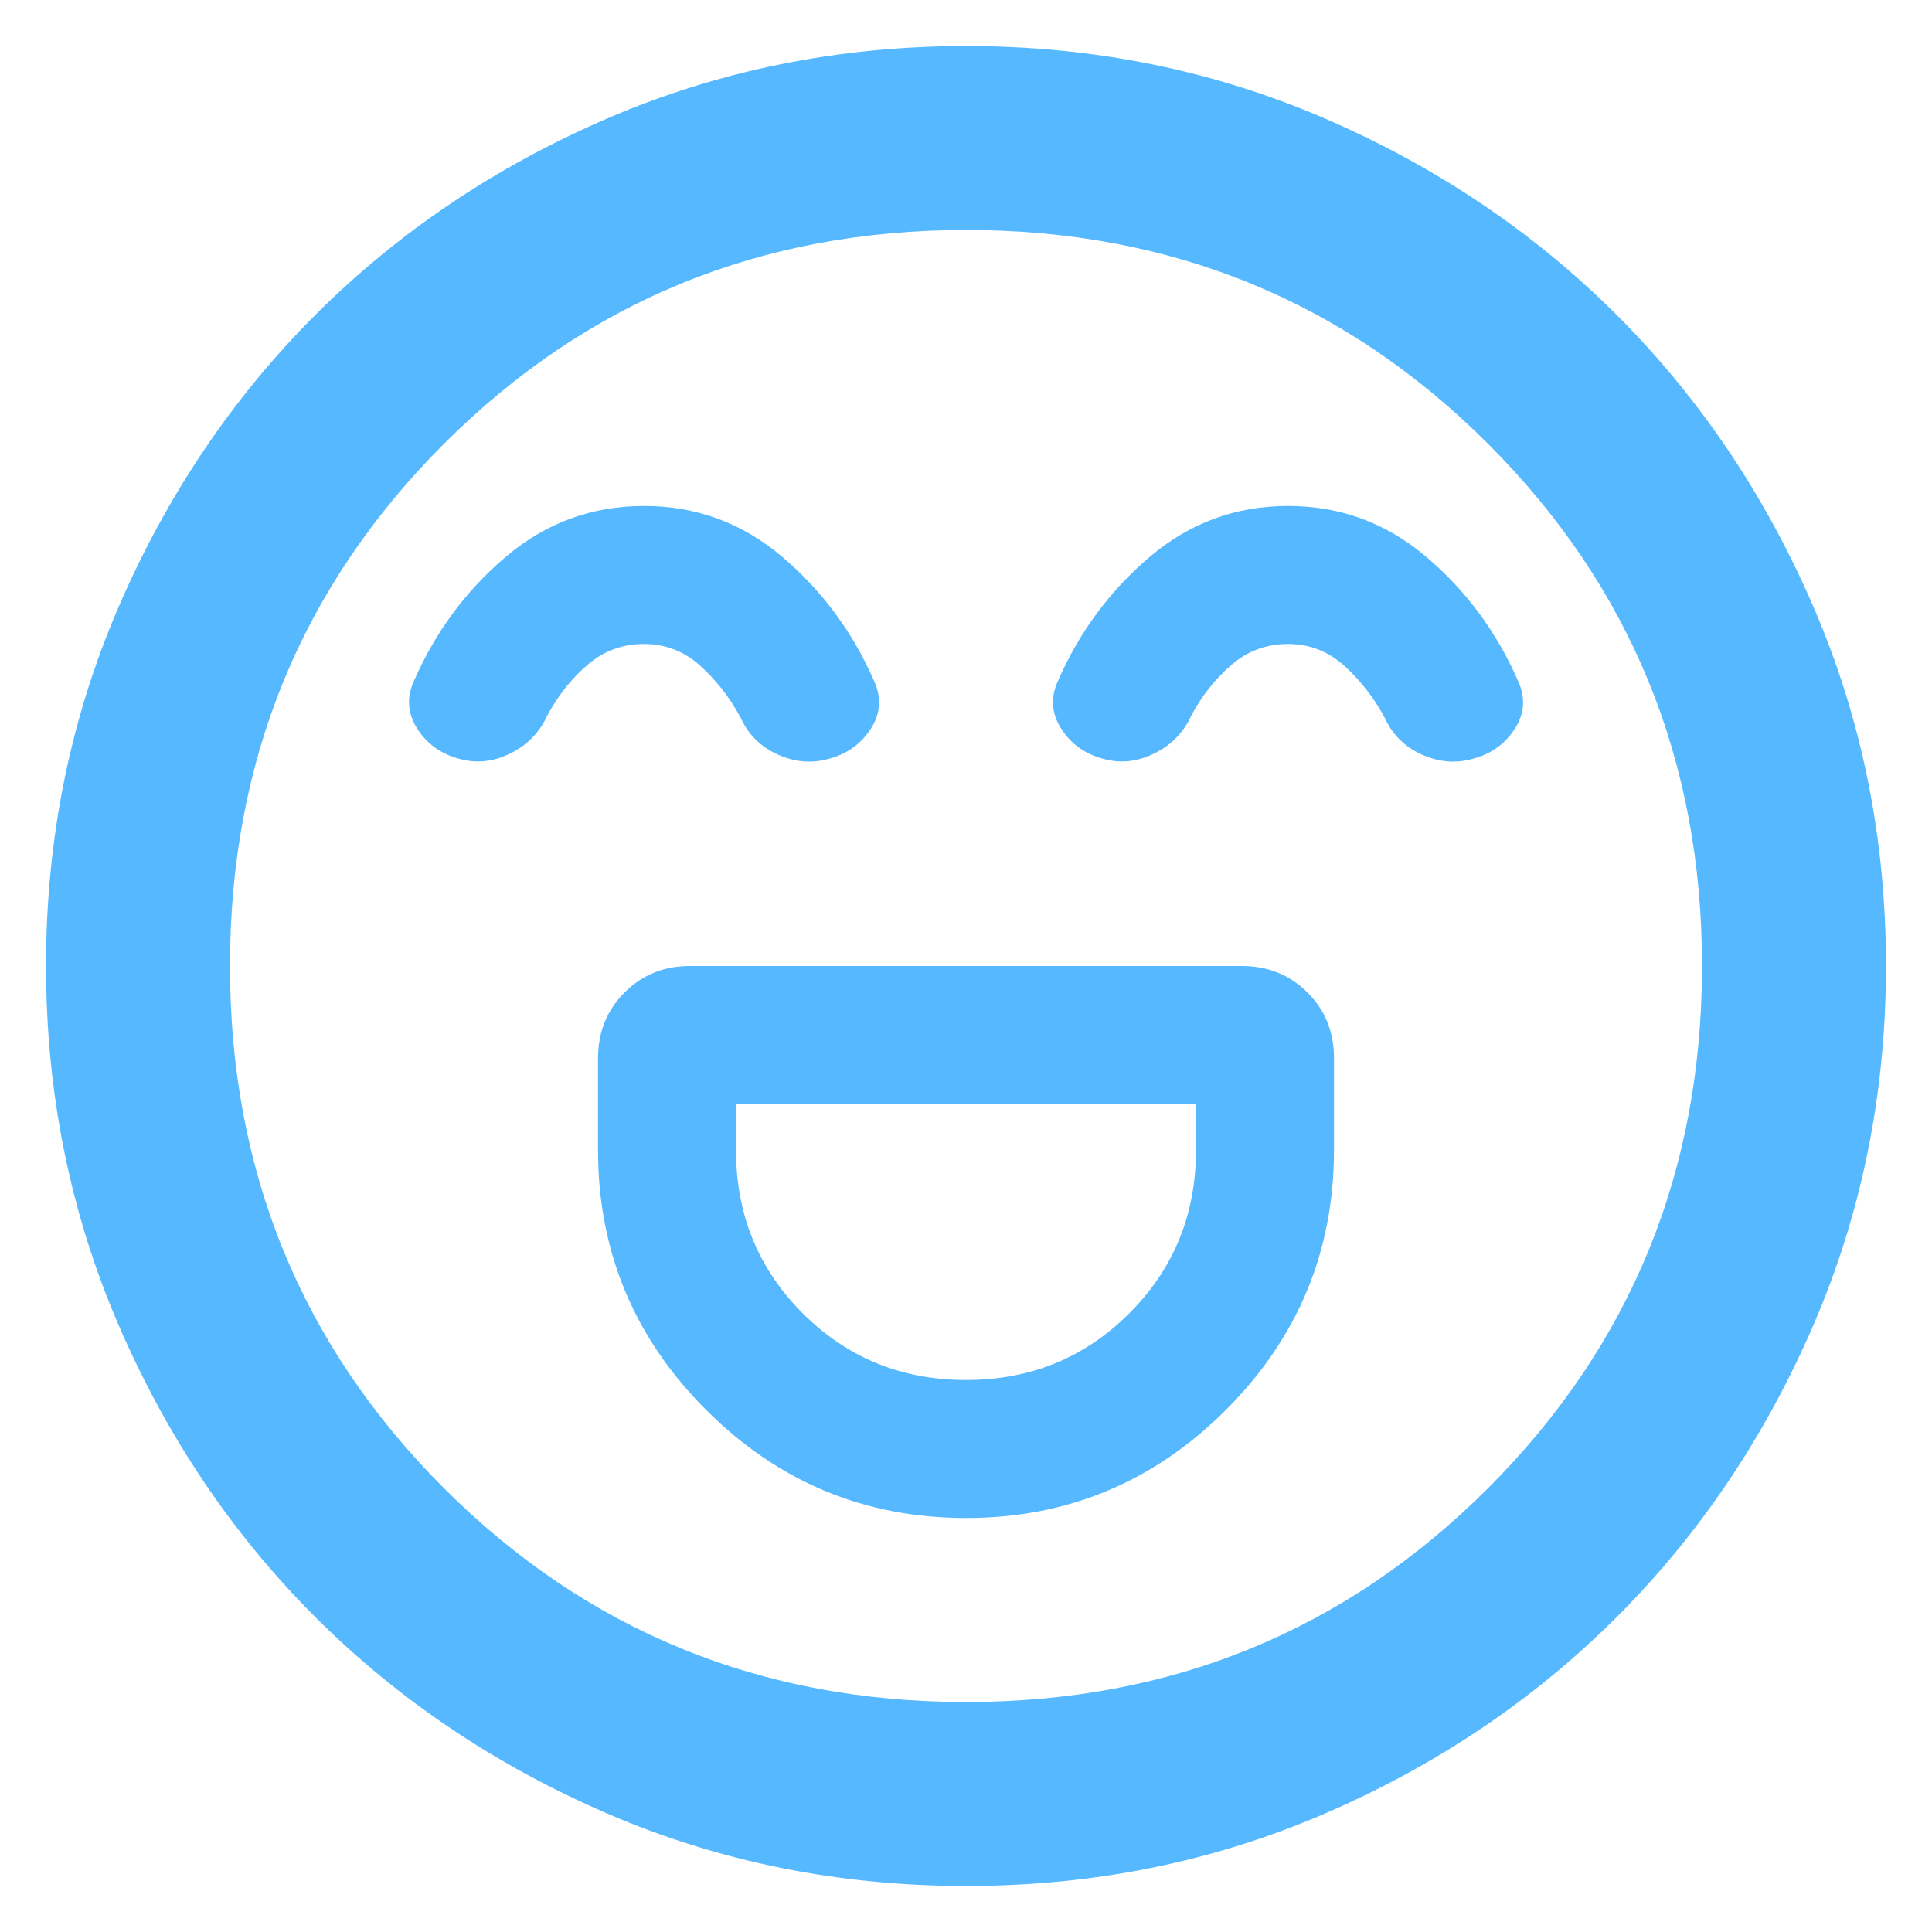 <svg width="28" height="28" viewBox="0 0 28 28" fill="none" xmlns="http://www.w3.org/2000/svg">
<path d="M14 22C15.467 22 16.722 21.478 17.767 20.433C18.811 19.389 19.333 18.133 19.333 16.667V15.333C19.333 14.956 19.205 14.639 18.949 14.384C18.693 14.129 18.377 14.001 18 14H10C9.622 14 9.306 14.128 9.051 14.384C8.796 14.64 8.668 14.956 8.667 15.333V16.667C8.667 18.133 9.189 19.389 10.233 20.433C11.278 21.478 12.533 22 14 22ZM14 20C13.067 20 12.278 19.678 11.633 19.033C10.989 18.389 10.667 17.6 10.667 16.667V16H17.333V16.667C17.333 17.6 17.011 18.389 16.367 19.033C15.722 19.678 14.933 20 14 20ZM9.333 7.333C8.578 7.333 7.911 7.578 7.333 8.067C6.756 8.556 6.311 9.156 6 9.867C5.889 10.111 5.906 10.344 6.051 10.567C6.196 10.789 6.401 10.933 6.667 11C6.911 11.067 7.156 11.039 7.4 10.917C7.644 10.796 7.822 10.612 7.933 10.367C8.089 10.078 8.284 9.833 8.517 9.633C8.751 9.433 9.023 9.333 9.333 9.333C9.644 9.333 9.917 9.439 10.151 9.651C10.384 9.862 10.579 10.112 10.733 10.4C10.844 10.644 11.022 10.822 11.267 10.933C11.511 11.044 11.756 11.067 12 11C12.267 10.933 12.472 10.789 12.617 10.567C12.762 10.344 12.779 10.111 12.667 9.867C12.356 9.156 11.911 8.556 11.333 8.067C10.756 7.578 10.089 7.333 9.333 7.333ZM18.667 7.333C17.911 7.333 17.244 7.578 16.667 8.067C16.089 8.556 15.644 9.156 15.333 9.867C15.222 10.111 15.239 10.344 15.384 10.567C15.529 10.789 15.734 10.933 16 11C16.244 11.067 16.489 11.039 16.733 10.917C16.978 10.796 17.156 10.612 17.267 10.367C17.422 10.078 17.617 9.833 17.851 9.633C18.084 9.433 18.356 9.333 18.667 9.333C18.978 9.333 19.25 9.439 19.484 9.651C19.718 9.862 19.912 10.112 20.067 10.4C20.178 10.644 20.356 10.822 20.6 10.933C20.844 11.044 21.089 11.067 21.333 11C21.6 10.933 21.806 10.789 21.951 10.567C22.096 10.344 22.112 10.111 22 9.867C21.689 9.156 21.244 8.556 20.667 8.067C20.089 7.578 19.422 7.333 18.667 7.333ZM14 27.333C12.156 27.333 10.422 26.983 8.8 26.283C7.178 25.582 5.767 24.632 4.567 23.433C3.367 22.233 2.417 20.822 1.717 19.2C1.018 17.578 0.668 15.844 0.667 14C0.667 12.155 1.017 10.422 1.717 8.8C2.418 7.178 3.368 5.767 4.567 4.567C5.767 3.367 7.178 2.417 8.8 1.717C10.422 1.018 12.156 0.668 14 0.667C15.844 0.667 17.578 1.017 19.2 1.717C20.822 2.418 22.233 3.368 23.433 4.567C24.633 5.767 25.584 7.178 26.284 8.8C26.984 10.422 27.334 12.155 27.333 14C27.333 15.844 26.983 17.578 26.283 19.2C25.582 20.822 24.633 22.233 23.433 23.433C22.233 24.633 20.822 25.584 19.2 26.284C17.578 26.984 15.844 27.334 14 27.333ZM14 24.667C16.978 24.667 19.5 23.633 21.567 21.567C23.633 19.5 24.667 16.978 24.667 14C24.667 11.022 23.633 8.5 21.567 6.433C19.5 4.367 16.978 3.333 14 3.333C11.022 3.333 8.5 4.367 6.433 6.433C4.367 8.5 3.333 11.022 3.333 14C3.333 16.978 4.367 19.5 6.433 21.567C8.5 23.633 11.022 24.667 14 24.667Z" fill="#56B8FF"/>
</svg>
